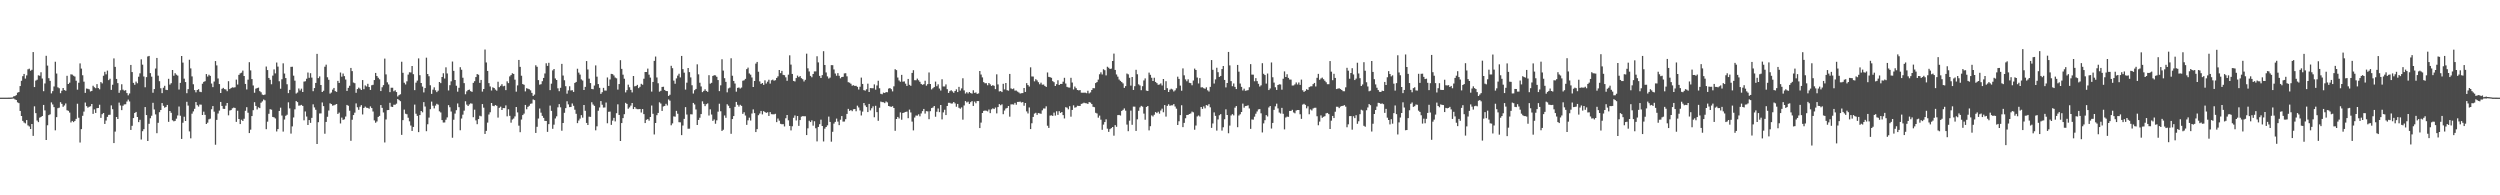 <?xml version="1.0" encoding="UTF-8"?>
<svg xmlns="http://www.w3.org/2000/svg" width="1920" height="150">
  <path d="M0 74.997h1v1.000H0zM1 74.997h1v1.000H1zM2 74.997h1v1.000H2zM3 74.997h1v1.000H3zM4 74.995h1v1.000H4zM5 74.991h1v1.000H5zM6 74.979h1v1.000H6zM7 74.963h1v1.000H7zM8 74.926h1v1.000H8zM9 74.780h1v1.000H9zM10 74.038h1v1.640H10zM11 73.796h1v2.539H11zM12 73.083h1v3.702H12zM13 71.177h1v7.425H13zM14 70.716h1v8.509H14zM15 66.078h1v19.116H15zM16 62.041h1v27.055H16zM17 58.508h1v34.307H17zM18 56.763h1v37.362H18zM19 60.374h1v34.384H19zM20 57.906h1v34.327H20zM21 53.234h1v43.082H21zM22 52.730h1v44.389H22zM23 54.302h1v44.746H23zM24 53.591h1v41.638H24zM25 39.980h1v64.361H25zM26 66.875h1v14.808H26zM27 61.894h1v24.986H27zM28 61.221h1v31.334H28zM29 57.844h1v35.947H29zM30 58.166h1v32.209H30zM31 55.518h1v34.276H31zM32 60.297h1v28.794H32zM33 70.050h1v10.554H33zM34 64.105h1v20.691H34zM35 42.838h1v64.680H35zM36 50.370h1v45.828H36zM37 60.080h1v28.352H37zM38 62.095h1v25.688H38zM39 71.732h1v6.895H39zM40 69.987h1v10.220H40zM41 66.402h1v15.851H41zM42 47.414h1v52.662H42zM43 56.465h1v33.494H43zM44 67.068h1v16.029H44zM45 67.790h1v14.880H45zM46 71.601h1v6.900H46zM47 69.706h1v10.062H47zM48 67.601h1v14.404H48zM49 69.175h1v11.825H49zM50 69.689h1v9.768H50zM51 58.227h1v26.466H51zM52 64.494h1v20.596H52zM53 63.497h1v22.976H53zM54 57.088h1v36.951H54zM55 57.291h1v35.569H55zM56 58.167h1v35.635H56zM57 58.772h1v34.114H57zM58 62.005h1v29.269H58zM59 68.867h1v10.823H59zM60 63.554h1v26.875H60zM61 48.706h1v60.741H61zM62 52.673h1v46.481H62zM63 57.809h1v31.142H63zM64 62.716h1v22.997H64zM65 71.326h1v7.400H65zM66 67.994h1v13.515H66zM67 68.179h1v14.515H67zM68 68.622h1v13.383H68zM69 70.248h1v11.365H69zM70 69.848h1v10.019H70zM71 65.865h1v21.604H71zM72 67.014h1v17.015H72zM73 67.753h1v18.958H73zM74 64.616h1v18.475H74zM75 67.658h1v15.285H75zM76 68.628h1v11.815H76zM77 63.018h1v27.503H77zM78 64.065h1v23.627H78zM79 58.181h1v28.610H79zM80 55.144h1v40.053H80zM81 57.068h1v35.503H81zM82 54.218h1v35.556H82zM83 61.541h1v26.691H83zM84 60.453h1v27.651H84zM85 69.010h1v11.939H85zM86 65.053h1v18.816H86zM87 44.827h1v65.031H87zM88 51.331h1v49.748H88zM89 60.644h1v29.193H89zM90 63.822h1v27.555H90zM91 71.279h1v7.541H91zM92 69.344h1v11.643H92zM93 64.714h1v19.883H93zM94 68.854h1v12.352H94zM95 69.644h1v10.522H95zM96 69.254h1v10.823H96zM97 71.494h1v6.459H97zM98 73.236h1v3.276H98zM99 71.800h1v6.118H99zM100 49.874h1v49.926H100zM101 55.330h1v41.263H101zM102 63.626h1v27.056H102zM103 65.136h1v21.655H103zM104 62.695h1v23.255H104zM105 63.944h1v25.927H105zM106 58.943h1v34.850H106zM107 56.330h1v35.663H107zM108 45.567h1v61.580H108zM109 49.667h1v51.110H109zM110 58.736h1v40.483H110zM111 67.002h1v15.240H111zM112 59.237h1v29.146H112zM113 43.384h1v64.890H113zM114 42.969h1v52.119H114zM115 56.144h1v34.682H115zM116 58.905h1v29.957H116zM117 71.206h1v7.733H117zM118 68.409h1v15.654H118zM119 52.625h1v35.218H119zM120 44.504h1v57.816H120zM121 58.093h1v36.201H121zM122 62.343h1v23.823H122zM123 67.781h1v16.681H123zM124 71.514h1v7.649H124zM125 67.378h1v13.856H125zM126 65.887h1v16.812H126zM127 68.966h1v13.152H127zM128 69.168h1v11.437H128zM129 60.494h1v33.074H129zM130 64.970h1v20.254H130zM131 63.899h1v22.736H131zM132 53.770h1v38.572H132zM133 58.173h1v34.985H133zM134 56.233h1v36.613H134zM135 57.339h1v33.795H135zM136 58.080h1v30.587H136zM137 68.745h1v13.069H137zM138 63.657h1v25.245H138zM139 43.023h1v63.689H139zM140 48.066h1v46.169H140zM141 60.412h1v29.219H141zM142 63.002h1v29.940H142zM143 71.567h1v6.594H143zM144 68.461h1v12.635H144zM145 45.874h1v55.028H145zM146 52.515h1v53.709H146zM147 58.653h1v28.650H147zM148 64.713h1v20.822H148zM149 69.170h1v14.398H149zM150 70.894h1v7.500H150zM151 69.100h1v11.674H151zM152 68.503h1v13.391H152zM153 70.439h1v9.841H153zM154 70.770h1v9.607H154zM155 64.311h1v24.032H155zM156 62.880h1v22.858H156zM157 62.350h1v25.871H157zM158 56.871h1v38.383H158zM159 58.757h1v35.440H159zM160 57.403h1v34.241H160zM161 58.285h1v32.834H161zM162 64.151h1v19.767H162zM163 66.927h1v14.537H163zM164 62.609h1v23.170H164zM165 46.878h1v64.266H165zM166 50.204h1v41.833H166zM167 60.247h1v26.926H167zM168 64.576h1v20.391H168zM169 71.437h1v6.859H169zM170 68.182h1v13.153H170zM171 67.506h1v16.062H171zM172 68.441h1v15.201H172zM173 68.685h1v12.490H173zM174 70.056h1v9.069H174zM175 62.374h1v26.196H175zM176 68.392h1v16.509H176zM177 67.635h1v16.898H177zM178 67.084h1v16.094H178zM179 67.257h1v15.395H179zM180 67.044h1v15.874H180zM181 61.133h1v32.485H181zM182 64.900h1v20.153H182zM183 57.483h1v33.894H183zM184 56.330h1v38.951H184zM185 55.786h1v36.155H185zM186 54.214h1v38.708H186zM187 58.343h1v32.827H187zM188 64.484h1v20.589H188zM189 68.704h1v13.630H189zM190 61.202h1v25.373H190zM191 47.777h1v54.412H191zM192 54.059h1v45.524H192zM193 60.748h1v28.394H193zM194 65.633h1v19.015H194zM195 71.198h1v7.303H195zM196 68.085h1v13.273H196zM197 67.613h1v16.460H197zM198 67.267h1v15.154H198zM199 69.975h1v13.070H199zM200 70.862h1v8.053H200zM201 72.633h1v5.261H201zM202 73.009h1v3.416H202zM203 72.623h1v4.421H203zM204 51.074h1v48.144H204zM205 53.807h1v39.632H205zM206 59.834h1v27.547H206zM207 61.300h1v22.556H207zM208 64.698h1v19.546H208zM209 58.053h1v31.743H209zM210 53.317h1v36.783H210zM211 56.351h1v34.607H211zM212 48.043h1v52.940H212zM213 51.172h1v47.940H213zM214 62.416h1v22.774H214zM215 68.137h1v14.531H215zM216 60.894h1v27.816H216zM217 48.662h1v52.392H217zM218 56.462h1v35.323H218zM219 59.934h1v28.991H219zM220 64.700h1v23.434H220zM221 71.528h1v7.040H221zM222 69.024h1v14.215H222zM223 51.368h1v51.261H223zM224 51.243h1v45.850H224zM225 58.129h1v32.069H225zM226 61.944h1v22.004H226zM227 71.847h1v5.792H227zM228 71.086h1v7.374H228zM229 67.953h1v13.210H229zM230 69.453h1v11.528H230zM231 68.112h1v12.448H231zM232 70.636h1v10.697H232zM233 62.678h1v29.716H233zM234 62.423h1v23.164H234zM235 60.477h1v28.996H235zM236 55.721h1v40.302H236zM237 59.770h1v32.448H237zM238 56.232h1v38.119H238zM239 59.578h1v30.937H239zM240 70.026h1v10.097H240zM241 67.614h1v14.845H241zM242 63.711h1v20.599H242zM243 41.374h1v69.199H243zM244 60.004h1v33.824H244zM245 58.691h1v28.444H245zM246 65.282h1v21.798H246zM247 70.654h1v8.043H247zM248 69.672h1v11.837H248zM249 51.269h1v51.456H249zM250 49.674h1v43.988H250zM251 59.345h1v30.332H251zM252 61.298h1v23.570H252zM253 71.886h1v7.498H253zM254 71.090h1v8.808H254zM255 68.818h1v12.336H255zM256 67.531h1v13.311H256zM257 69.985h1v10.390H257zM258 70.540h1v9.313H258zM259 62.111h1v25.413H259zM260 63.676h1v22.812H260zM261 55.720h1v39.123H261zM262 58.876h1v31.430H262zM263 56.482h1v35.599H263zM264 58.461h1v33.198H264zM265 61.083h1v28.440H265zM266 69.829h1v10.781H266zM267 67.471h1v13.759H267zM268 65.830h1v19.236H268zM269 52.159h1v55.979H269zM270 54.606h1v37.372H270zM271 63.379h1v25.007H271zM272 63.882h1v22.625H272zM273 71.279h1v8.129H273zM274 68.412h1v13.971H274zM275 67.280h1v17.056H275zM276 68.058h1v13.901H276zM277 69.135h1v11.584H277zM278 61.477h1v26.421H278zM279 68.480h1v14.455H279zM280 65.578h1v16.309H280zM281 66.423h1v16.296H281zM282 64.357h1v18.554H282zM283 66.797h1v16.699H283zM284 69.072h1v12.642H284zM285 65.471h1v17.525H285zM286 65.116h1v20.516H286zM287 61.469h1v31.008H287zM288 55.998h1v38.244H288zM289 58.350h1v34.928H289zM290 59.713h1v30.076H290zM291 60.910h1v28.087H291zM292 69.948h1v10.768H292zM293 67.037h1v15.815H293zM294 65.361h1v21.015H294zM295 45.006h1v64.409H295zM296 57.151h1v34.597H296zM297 63.209h1v21.370H297zM298 64.860h1v19.636H298zM299 70.772h1v8.187H299zM300 67.364h1v14.558H300zM301 67.389h1v14.801H301zM302 70.068h1v10.343H302zM303 69.349h1v11.067H303zM304 70.706h1v8.894H304zM305 74.091h1v1.939H305zM306 73.086h1v3.835H306zM307 72.392h1v5.337H307zM308 47.428h1v56.144H308zM309 55.889h1v36.348H309zM310 63.544h1v20.638H310zM311 64.856h1v22.493H311zM312 62.452h1v25.294H312zM313 57.301h1v33.123H313zM314 55.523h1v37.637H314zM315 55.661h1v40.750H315zM316 50.711h1v49.866H316zM317 56.969h1v40.502H317zM318 69.205h1v11.104H318zM319 63.473h1v23.888H319zM320 61.906h1v27.090H320zM321 44.870h1v56.616H321zM322 57.750h1v30.631H322zM323 63.725h1v21.501H323zM324 66.532h1v19.762H324zM325 70.973h1v7.467H325zM326 67.636h1v14.207H326zM327 44.302h1v56.474H327zM328 56.818h1v38.621H328zM329 58.594h1v31.716H329zM330 65.506h1v18.338H330zM331 72.073h1v5.971H331zM332 68.842h1v12.373H332zM333 67.087h1v16.157H333zM334 69.308h1v11.816H334zM335 70.754h1v8.953H335zM336 69.628h1v10.732H336zM337 62.975h1v22.520H337zM338 63.821h1v22.559H338zM339 59.117h1v33.104H339zM340 56.251h1v37.841H340zM341 60.304h1v33.730H341zM342 51.716h1v40.248H342zM343 56.430h1v33.722H343zM344 69.492h1v11.242H344zM345 65.437h1v16.959H345zM346 62.473h1v23.169H346zM347 47.234h1v58.523H347zM348 54.407h1v37.535H348zM349 61.438h1v25.797H349zM350 65.851h1v18.806H350zM351 70.385h1v9.070H351zM352 67.415h1v14.930H352zM353 51.623h1v48.408H353zM354 53.544h1v37.464H354zM355 59.689h1v28.376H355zM356 63.839h1v21.177H356zM357 72.414h1v5.371H357zM358 70.118h1v10.217H358zM359 69.095h1v12.336H359zM360 68.813h1v11.346H360zM361 69.990h1v9.390H361zM362 70.563h1v9.036H362zM363 63.619h1v26.412H363zM364 62.378h1v21.856H364zM365 59.202h1v33.260H365zM366 56.862h1v38.502H366zM367 57.413h1v34.051H367zM368 63.647h1v25.230H368zM369 61.396h1v27.923H369zM370 70.344h1v9.562H370zM371 68.327h1v14.385H371zM372 38.027h1v64.851H372zM373 47.980h1v52.514H373zM374 54.498h1v39.660H374zM375 63.825h1v24.114H375zM376 66.403h1v19.825H376zM377 69.555h1v9.563H377zM378 67.094h1v14.142H378zM379 67.591h1v13.949H379zM380 68.818h1v11.819H380zM381 69.612h1v11.649H381zM382 62.756h1v27.568H382zM383 66.990h1v15.825H383zM384 65.874h1v16.028H384zM385 64.667h1v19.808H385zM386 66.256h1v16.719H386zM387 65.906h1v17.146H387zM388 69.241h1v11.713H388zM389 62.438h1v26.905H389zM390 63.846h1v20.057H390zM391 58.651h1v30.278H391zM392 57.645h1v36.568H392zM393 56.279h1v35.507H393zM394 56.770h1v34.287H394zM395 61.191h1v28.195H395zM396 70.387h1v11.783H396zM397 65.589h1v20.710H397zM398 46.034h1v50.466H398zM399 51.335h1v50.185H399zM400 58.145h1v33.674H400zM401 64.571h1v23.795H401zM402 65.112h1v22.133H402zM403 70.196h1v10.374H403zM404 67.729h1v16.199H404zM405 68.150h1v13.940H405zM406 68.551h1v12.643H406zM407 69.372h1v10.337H407zM408 71.334h1v8.131H408zM409 73.655h1v2.725H409zM410 72.673h1v4.222H410zM411 50.099h1v51.979H411zM412 51.292h1v46.094H412zM413 61.531h1v29.503H413zM414 65.011h1v18.346H414zM415 64.646h1v21.877H415zM416 62.383h1v26.624H416zM417 59.854h1v30.681H417zM418 56.444h1v36.402H418zM419 48.589h1v44.338H419zM420 50.609h1v50.672H420zM421 48.243h1v47.116H421zM422 69.217h1v11.876H422zM423 64.250h1v20.875H423zM424 54.044h1v44.855H424zM425 53.007h1v42.723H425zM426 60.247h1v30.724H426zM427 61.457h1v27.909H427zM428 67.823h1v14.608H428zM429 70.043h1v9.953H429zM430 67.455h1v14.975H430zM431 49.063h1v51.327H431zM432 58.002h1v36.477H432zM433 61.652h1v24.965H433zM434 66.201h1v16.843H434zM435 71.942h1v5.850H435zM436 69.443h1v10.723H436zM437 66.265h1v16.001H437zM438 69.489h1v12.661H438zM439 69.251h1v10.209H439zM440 70.625h1v10.646H440zM441 63.698h1v20.595H441zM442 62.911h1v24.500H442zM443 52.811h1v41.746H443zM444 55.775h1v36.806H444zM445 57.305h1v33.793H445zM446 60.968h1v27.460H446zM447 61.840h1v28.538H447zM448 69.112h1v11.506H448zM449 66.732h1v18.359H449zM450 46.904h1v47.528H450zM451 53.361h1v42.644H451zM452 60.439h1v29.162H452zM453 63.811h1v25.919H453zM454 68.283h1v10.281H454zM455 68.534h1v11.729H455zM456 65.675h1v15.607H456zM457 50.223h1v49.887H457zM458 58.904h1v38.101H458zM459 64.557h1v20.482H459zM460 67.438h1v15.118H460zM461 72.092h1v5.513H461zM462 70.814h1v9.612H462zM463 67.506h1v15.118H463zM464 69.521h1v13.003H464zM465 69.592h1v9.157H465zM466 59.495h1v35.176H466zM467 65.991h1v19.890H467zM468 61.051h1v24.682H468zM469 56.720h1v39.153H469zM470 56.938h1v35.720H470zM471 57.966h1v32.550H471zM472 59.566h1v33.644H472zM473 60.140h1v26.784H473zM474 68.834h1v11.309H474zM475 64.581h1v23.676H475zM476 46.244h1v62.054H476zM477 52.893h1v41.604H477zM478 57.365h1v33.346H478zM479 60.461h1v27.233H479zM480 70.985h1v7.991H480zM481 69.218h1v10.599H481zM482 65.044h1v18.484H482zM483 66.997h1v15.475H483zM484 69.024h1v12.095H484zM485 70.987h1v8.125H485zM486 58.391h1v25.352H486zM487 66.285h1v15.913H487zM488 65.983h1v17.453H488zM489 65.169h1v18.695H489zM490 67.680h1v16.169H490zM491 66.684h1v17.045H491zM492 64.345h1v22.080H492zM493 65.074h1v18.707H493zM494 60.456h1v27.208H494zM495 55.304h1v39.192H495zM496 55.282h1v36.740H496zM497 52.690h1v38.767H497zM498 57.366h1v35.294H498zM499 59.612h1v30.222H499zM500 70.335h1v10.732H500zM501 62.942h1v24.447H501zM502 46.760h1v56.497H502zM503 43.435h1v51.032H503zM504 59.512h1v28.974H504zM505 63.967h1v22.767H505zM506 70.399h1v8.188H506zM507 69.728h1v9.784H507zM508 66.748h1v18.437H508zM509 66.610h1v15.132H509zM510 69.075h1v12.281H510zM511 69.885h1v9.825H511zM512 70.015h1v10.978H512zM513 73.697h1v2.707H513zM514 72.740h1v4.578H514zM515 50.512h1v45.701H515zM516 52.401h1v42.355H516zM517 61.900h1v27.501H517zM518 64.324h1v25.261H518zM519 60.189h1v24.932H519zM520 58.065h1v29.268H520zM521 56.640h1v37.203H521zM522 59.449h1v34.522H522zM523 42.946h1v60.840H523zM524 53.098h1v43.305H524zM525 55.788h1v35.491H525zM526 68.837h1v13.440H526zM527 63.489h1v24.490H527zM528 52.225h1v46.625H528zM529 55.392h1v43.446H529zM530 59.447h1v28.292H530zM531 65.464h1v22.417H531zM532 71.846h1v7.231H532zM533 69.265h1v10.971H533zM534 68.290h1v15.800H534zM535 49.402h1v46.582H535zM536 57.107h1v35.013H536zM537 63.560h1v26.836H537zM538 66.429h1v21.195H538zM539 70.767h1v7.050H539zM540 69.810h1v9.949H540zM541 68.573h1v12.937H541zM542 69.819h1v10.228H542zM543 70.520h1v8.896H543zM544 57.768h1v30.956H544zM545 64.248h1v19.725H545zM546 63.591h1v24.360H546zM547 58.292h1v34.519H547zM548 57.742h1v34.005H548zM549 57.889h1v37.146H549zM550 58.979h1v33.434H550zM551 61.504h1v24.265H551zM552 70.007h1v9.674H552zM553 65.553h1v19.879H553zM554 45.528h1v55.019H554zM555 54.205h1v45.428H555zM556 60.065h1v28.631H556zM557 62.868h1v27.607H557zM558 70.910h1v9.160H558zM559 67.873h1v13.338H559zM560 67.279h1v15.788H560zM561 44.758h1v57.988H561zM562 58.163h1v33.279H562zM563 62.177h1v26.976H563zM564 64.174h1v17.917H564zM565 70.388h1v7.919H565zM566 67.505h1v13.006H566zM567 67.185h1v14.699H567zM568 67.986h1v12.505H568zM569 67.200h1v14.109H569zM570 61.980h1v25.464H570zM571 61.662h1v24.573H571zM572 60.551h1v28.186H572zM573 53.085h1v42.796H573zM574 51.943h1v40.486H574zM575 56.425h1v33.958H575zM576 57.327h1v35.265H576zM577 59.493h1v27.712H577zM578 66.840h1v17.198H578zM579 62.203h1v24.666H579zM580 48.861h1v52.564H580zM581 47.540h1v51.618H581zM582 55.082h1v33.404H582zM583 62.531h1v24.674H583zM584 64.446h1v20.771H584zM585 63.719h1v24.122H585zM586 65.201h1v20.171H586zM587 61.711h1v24.345H587zM588 64.159h1v22.549H588zM589 62.712h1v23.517H589zM590 61.256h1v27.777H590zM591 64.207h1v21.925H591zM592 61.629h1v26.086H592zM593 61.159h1v26.657H593zM594 61.947h1v25.885H594zM595 61.610h1v25.772H595zM596 59.870h1v33.940H596zM597 58.643h1v32.401H597zM598 53.773h1v38.921H598zM599 56.181h1v38.913H599zM600 54.429h1v41.002H600zM601 57.521h1v37.829H601zM602 57.745h1v39.381H602zM603 59.373h1v31.432H603zM604 62.075h1v26.244H604zM605 57.354h1v35.045H605zM606 42.511h1v54.205H606zM607 49.596h1v50.553H607zM608 56.788h1v40.175H608zM609 62.142h1v28.335H609zM610 62.586h1v26.093H610zM611 59.980h1v32.514H611zM612 58.082h1v31.019H612zM613 59.237h1v37.415H613zM614 58.397h1v33.813H614zM615 60.035h1v29.559H615zM616 60.810h1v28.401H616zM617 62.570h1v26.704H617zM618 61.307h1v27.995H618zM619 41.192h1v62.533H619zM620 52.494h1v46.072H620zM621 54.878h1v37.827H621zM622 58.254h1v35.500H622zM623 59.336h1v33.064H623zM624 56.814h1v39.690H624zM625 54.835h1v38.306H625zM626 54.841h1v43.643H626zM627 43.192h1v65.415H627zM628 47.908h1v49.570H628zM629 58.268h1v37.094H629zM630 59.899h1v31.984H630zM631 57.684h1v39.079H631zM632 39.346h1v69.293H632zM633 49.941h1v48.872H633zM634 55.674h1v41.872H634zM635 58.698h1v37.567H635zM636 60.326h1v29.234H636zM637 59.606h1v34.028H637zM638 50.011h1v58.805H638zM639 50.069h1v51.138H639zM640 53.346h1v41.572H640zM641 56.488h1v37.124H641zM642 58.155h1v32.945H642zM643 56.142h1v37.233H643zM644 58.224h1v37.856H644zM645 60.155h1v31.785H645zM646 59.159h1v29.976H646zM647 58.980h1v34.407H647zM648 56.367h1v36.952H648zM649 56.193h1v35.340H649zM650 58.642h1v28.838H650zM651 63.153h1v20.435H651zM652 63.475h1v21.660H652zM653 64.302h1v20.236H653zM654 65.816h1v19.594H654zM655 65.435h1v18.494H655zM656 65.980h1v17.746H656zM657 65.902h1v19.560H657zM658 66.717h1v14.453H658zM659 68.771h1v13.780H659zM660 66.589h1v18.273H660zM661 59.574h1v29.103H661zM662 64.474h1v21.258H662zM663 69.239h1v9.850H663zM664 69.645h1v11.313H664zM665 68.546h1v13.662H665zM666 64.276h1v21.803H666zM667 70.650h1v9.186H667zM668 67.642h1v17.167H668zM669 67.726h1v15.444H669zM670 67.803h1v13.858H670zM671 64.826h1v25.209H671zM672 68.852h1v12.392H672zM673 65.658h1v20.455H673zM674 61.982h1v30.775H674zM675 67.795h1v14.948H675zM676 72.017h1v6.017H676zM677 72.410h1v6.041H677zM678 71.112h1v7.417H678zM679 71.430h1v7.793H679zM680 70.726h1v7.222H680zM681 70.872h1v7.767H681zM682 68.039h1v13.344H682zM683 67.580h1v14.169H683zM684 68.488h1v13.611H684zM685 70.208h1v11.341H685zM686 66.328h1v16.620H686zM687 53.165h1v47.304H687zM688 53.862h1v37.526H688zM689 59.534h1v30.247H689zM690 61.774h1v29.187H690zM691 62.758h1v23.565H691zM692 57.520h1v34.461H692zM693 62.734h1v24.032H693zM694 62.518h1v23.881H694zM695 64.243h1v21.737H695zM696 66.020h1v19.690H696zM697 60.625h1v30.145H697zM698 65.107h1v19.049H698zM699 65.871h1v20.518H699zM700 56.016h1v37.376H700zM701 53.906h1v46.243H701zM702 61.568h1v28.720H702zM703 61.668h1v27.077H703zM704 60.349h1v28.496H704zM705 61.654h1v26.148H705zM706 62.840h1v26.500H706zM707 64.443h1v22.685H707zM708 65.136h1v20.206H708zM709 64.651h1v19.022H709zM710 62.028h1v25.210H710zM711 65.813h1v19.517H711zM712 64.619h1v20.928H712zM713 55.640h1v35.892H713zM714 64.527h1v20.858H714zM715 68.678h1v14.324H715zM716 67.712h1v14.857H716zM717 66.858h1v14.560H717zM718 62.662h1v27.000H718zM719 66.197h1v19.605H719zM720 64.745h1v18.556H720zM721 67.988h1v18.128H721zM722 69.532h1v11.117H722zM723 60.866h1v30.842H723zM724 66.380h1v19.948H724zM725 66.390h1v17.863H725zM726 64.806h1v23.561H726zM727 68.509h1v12.876H727zM728 71.370h1v7.602H728zM729 70.001h1v8.958H729zM730 69.284h1v10.305H730zM731 70.197h1v9.260H731zM732 71.274h1v7.040H732zM733 69.885h1v9.549H733zM734 68.629h1v13.354H734zM735 70.701h1v9.134H735zM736 66.716h1v16.076H736zM737 69.588h1v13.920H737zM738 67.897h1v14.605H738zM739 60.100h1v31.781H739zM740 69.408h1v11.584H740zM741 71.845h1v5.797H741zM742 70.819h1v7.884H742zM743 71.764h1v6.299H743zM744 70.662h1v9.155H744zM745 71.450h1v7.017H745zM746 71.863h1v5.819H746zM747 69.325h1v12.016H747zM748 71.336h1v6.688H748zM749 71.020h1v8.276H749zM750 72.118h1v5.490H750zM751 71.723h1v5.915H751zM752 54.529h1v43.836H752zM753 57.259h1v36.892H753zM754 59.467h1v27.309H754zM755 63.093h1v22.040H755zM756 63.930h1v20.982H756zM757 63.916h1v21.117H757zM758 65.473h1v20.095H758zM759 63.749h1v20.393H759zM760 64.784h1v22.109H760zM761 65.999h1v17.954H761zM762 65.381h1v17.839H762zM763 65.878h1v17.861H763zM764 68.453h1v14.109H764zM765 57.103h1v29.966H765zM766 64.805h1v17.402H766zM767 70.201h1v9.753H767zM768 69.918h1v10.943H768zM769 70.682h1v9.440H769zM770 64.379h1v23.325H770zM771 68.646h1v16.244H771zM772 63.737h1v19.626H772zM773 69.294h1v13.587H773zM774 69.650h1v11.764H774zM775 56.786h1v32.837H775zM776 67.891h1v12.303H776zM777 68.450h1v11.671H777zM778 67.945h1v12.410H778zM779 69.596h1v9.388H779zM780 69.543h1v10.903H780zM781 70.361h1v7.940H781zM782 71.037h1v7.188H782zM783 71.845h1v6.167H783zM784 71.552h1v7.185H784zM785 71.463h1v6.914H785zM786 67.591h1v13.638H786zM787 70.604h1v8.514H787zM788 63.845h1v21.713H788zM789 65.336h1v21.810H789zM790 66.479h1v16.072H790zM791 51.693h1v47.426H791zM792 58.744h1v35.922H792zM793 58.801h1v31.023H793zM794 62.446h1v24.775H794zM795 60.809h1v25.813H795zM796 61.731h1v26.494H796zM797 63.136h1v23.713H797zM798 64.722h1v22.373H798zM799 63.510h1v23.910H799zM800 65.034h1v19.680H800zM801 64.924h1v18.397H801zM802 66.005h1v17.364H802zM803 66.771h1v14.872H803zM804 55.672h1v40.869H804zM805 59.024h1v39.252H805zM806 59.283h1v29.488H806zM807 59.733h1v28.831H807zM808 62.333h1v26.726H808zM809 63.111h1v23.371H809zM810 66.048h1v22.737H810zM811 64.661h1v20.803H811zM812 61.637h1v26.597H812zM813 65.284h1v20.112H813zM814 64.479h1v22.241H814zM815 64.472h1v21.552H815zM816 62.696h1v25.716H816zM817 59.746h1v31.249H817zM818 64.179h1v18.162H818zM819 66.709h1v15.997H819zM820 67.182h1v16.783H820zM821 67.257h1v14.297H821zM822 59.773h1v29.844H822zM823 63.392h1v21.012H823zM824 68.685h1v12.221H824zM825 66.449h1v16.223H825zM826 67.740h1v14.565H826zM827 69.121h1v12.091H827zM828 69.415h1v11.936H828zM829 69.190h1v12.155H829zM830 71.186h1v8.563H830zM831 71.205h1v8.264H831zM832 71.182h1v7.650H832zM833 71.172h1v8.091H833zM834 71.598h1v7.755H834zM835 69.682h1v10.131H835zM836 71.708h1v6.699H836zM837 70.987h1v7.836H837zM838 69.113h1v10.787H838zM839 67.668h1v14.331H839zM840 67.802h1v14.526H840zM841 63.811h1v22.809H841zM842 63.036h1v24.101H842zM843 61.148h1v29.230H843zM844 57.051h1v31.753H844zM845 55.530h1v36.387H845zM846 57.188h1v42.511H846zM847 53.194h1v42.489H847zM848 53.905h1v39.826H848zM849 57.895h1v33.765H849zM850 51.267h1v47.544H850zM851 52.037h1v49.222H851zM852 52.994h1v46.162H852zM853 52.677h1v45.715H853zM854 46.846h1v50.688H854zM855 41.181h1v63.021H855zM856 53.684h1v42.407H856zM857 57.197h1v40.204H857zM858 58.884h1v29.545H858zM859 61.068h1v27.201H859zM860 62.115h1v26.623H860zM861 63.031h1v22.163H861zM862 64.044h1v20.331H862zM863 67.500h1v15.735H863zM864 66.160h1v18.838H864zM865 56.476h1v39.230H865zM866 57.067h1v43.676H866zM867 59.733h1v32.954H867zM868 65.753h1v19.179H868zM869 59.124h1v36.713H869zM870 69.093h1v12.791H870zM871 66.193h1v15.746H871zM872 53.616h1v46.963H872zM873 57.055h1v34.589H873zM874 64.746h1v20.359H874zM875 65.643h1v16.833H875zM876 69.285h1v12.003H876zM877 66.198h1v15.725H877zM878 61.793h1v25.465H878zM879 60.205h1v31.775H879zM880 69.594h1v12.556H880zM881 69.885h1v11.528H881zM882 55.783h1v44.339H882zM883 57.437h1v39.475H883zM884 59.702h1v28.938H884zM885 62.194h1v27.256H885zM886 59.705h1v28.414H886zM887 62.910h1v23.151H887zM888 63.864h1v23.027H888zM889 65.120h1v20.669H889zM890 64.863h1v22.450H890zM891 64.027h1v20.879H891zM892 65.650h1v17.812H892zM893 60.697h1v25.503H893zM894 69.139h1v11.555H894zM895 62.365h1v27.188H895zM896 67.719h1v13.572H896zM897 70.657h1v9.417H897zM898 68.846h1v12.392H898zM899 68.133h1v12.737H899zM900 68.702h1v12.215H900zM901 70.261h1v9.647H901zM902 69.397h1v12.423H902zM903 67.802h1v15.651H903zM904 58.865h1v37.116H904zM905 60.631h1v32.494H905zM906 65.728h1v22.712H906zM907 69.665h1v11.201H907zM908 52.508h1v45.123H908zM909 57.845h1v36.520H909zM910 61.002h1v29.831H910zM911 62.424h1v25.905H911zM912 60.903h1v27.298H912zM913 63.591h1v23.971H913zM914 63.855h1v23.273H914zM915 65.504h1v20.201H915zM916 61.856h1v24.410H916zM917 52.678h1v46.960H917zM918 53.749h1v42.671H918zM919 59.556h1v29.912H919zM920 64.110h1v24.572H920zM921 60.001h1v29.522H921zM922 67.119h1v15.055H922zM923 67.009h1v16.627H923zM924 67.743h1v13.952H924zM925 68.192h1v14.984H925zM926 67.096h1v13.620H926zM927 69.394h1v11.740H927zM928 70.305h1v9.657H928zM929 66.699h1v15.735H929zM930 46.130h1v52.079H930zM931 53.609h1v41.234H931zM932 64.178h1v22.145H932zM933 60.995h1v27.997H933zM934 52.042h1v48.263H934zM935 55.445h1v36.325H935zM936 59.087h1v29.434H936zM937 58.319h1v29.320H937zM938 53.043h1v47.268H938zM939 50.671h1v47.048H939zM940 61.396h1v30.220H940zM941 67.125h1v16.839H941zM942 63.727h1v24.607H942zM943 39.907h1v62.464H943zM944 50.249h1v46.235H944zM945 62.323h1v26.370H945zM946 66.209h1v21.425H946zM947 64.091h1v24.548H947zM948 66.719h1v15.960H948zM949 68.414h1v13.025H949zM950 49.859h1v47.825H950zM951 55.053h1v33.699H951zM952 64.161h1v23.597H952zM953 66.700h1v19.294H953zM954 69.474h1v10.111H954zM955 68.104h1v14.567H955zM956 69.721h1v11.741H956zM957 69.480h1v11.840H957zM958 69.219h1v11.676H958zM959 67.036h1v16.259H959zM960 49.264h1v49.707H960zM961 57.294h1v34.465H961zM962 57.365h1v34.544H962zM963 62.435h1v27.171H963zM964 60.014h1v27.325H964zM965 62.300h1v23.288H965zM966 64.351h1v19.685H966zM967 66.435h1v17.311H967zM968 65.543h1v21.493H968zM969 48.549h1v53.188H969zM970 56.699h1v38.080H970zM971 57.643h1v34.647H971zM972 64.197h1v24.212H972zM973 56.453h1v32.998H973zM974 69.186h1v13.343H974zM975 67.939h1v13.448H975zM976 47.994h1v50.701H976zM977 59.364h1v35.073H977zM978 63.463h1v20.922H978zM979 67.013h1v14.653H979zM980 69.083h1v10.540H980zM981 65.301h1v17.928H981zM982 64.731h1v21.718H982zM983 64.886h1v22.295H983zM984 68.889h1v13.942H984zM985 60.493h1v26.922H985zM986 54.828h1v44.552H986zM987 59.131h1v31.135H987zM988 57.055h1v32.514H988zM989 59.812h1v29.926H989zM990 61.070h1v24.133H990zM991 61.148h1v24.059H991zM992 65.664h1v18.668H992zM993 65.636h1v20.743H993zM994 64.805h1v22.222H994zM995 63.358h1v21.514H995zM996 64.866h1v19.636H996zM997 63.350h1v21.134H997zM998 65.154h1v22.608H998zM999 61.148h1v30.154H999zM1000 69.329h1v10.980H1000zM1001 70.604h1v9.105H1001zM1002 69.771h1v10.787H1002zM1003 68.515h1v14.670H1003zM1004 69.055h1v12.584H1004zM1005 66.919h1v20.846H1005zM1006 66.344h1v17.688H1006zM1007 66.242h1v18.619H1007zM1008 64.609h1v18.707H1008zM1009 63.694h1v19.105H1009zM1010 66.404h1v16.315H1010zM1011 59.769h1v29.500H1011zM1012 56.739h1v39.464H1012zM1013 61.285h1v32.126H1013zM1014 60.253h1v28.362H1014zM1015 59.583h1v30.890H1015zM1016 60.844h1v28.877H1016zM1017 62.017h1v27.231H1017zM1018 63.175h1v23.885H1018zM1019 64.673h1v22.052H1019zM1020 64.660h1v22.977H1020zM1021 46.907h1v52.149H1021zM1022 55.028h1v37.648H1022zM1023 61.618h1v27.435H1023zM1024 56.684h1v33.966H1024zM1025 59.877h1v25.931H1025zM1026 68.388h1v13.583H1026zM1027 68.026h1v13.995H1027zM1028 67.800h1v15.248H1028zM1029 68.383h1v13.482H1029zM1030 69.115h1v12.308H1030zM1031 70.061h1v11.178H1031zM1032 70.067h1v10.671H1032zM1033 67.076h1v14.822H1033zM1034 52.077h1v45.651H1034zM1035 54.267h1v41.217H1035zM1036 60.486h1v28.680H1036zM1037 56.040h1v33.093H1037zM1038 52.355h1v47.245H1038zM1039 57.198h1v32.076H1039zM1040 61.481h1v29.247H1040zM1041 60.372h1v28.100H1041zM1042 48.200h1v46.859H1042zM1043 56.422h1v36.736H1043zM1044 60.052h1v27.660H1044zM1045 66.050h1v18.202H1045zM1046 64.872h1v19.945H1046zM1047 47.780h1v48.848H1047zM1048 54.343h1v42.967H1048zM1049 63.172h1v21.500H1049zM1050 66.429h1v16.106H1050zM1051 70.115h1v9.821H1051zM1052 69.621h1v11.161H1052zM1053 46.867h1v54.127H1053zM1054 55.261h1v39.771H1054zM1055 60.805h1v26.738H1055zM1056 64.827h1v19.644H1056zM1057 67.395h1v14.409H1057zM1058 69.167h1v9.801H1058zM1059 70.528h1v8.651H1059zM1060 70.679h1v9.159H1060zM1061 69.631h1v9.773H1061zM1062 69.889h1v10.121H1062zM1063 62.910h1v23.747H1063zM1064 65.269h1v18.364H1064zM1065 59.357h1v30.987H1065zM1066 54.613h1v37.536H1066zM1067 56.811h1v38.714H1067zM1068 58.656h1v32.879H1068zM1069 57.880h1v37.082H1069zM1070 64.262h1v22.634H1070zM1071 69.583h1v11.417H1071zM1072 63.827h1v23.810H1072zM1073 42.447h1v60.830H1073zM1074 55.641h1v38.368H1074zM1075 57.783h1v32.509H1075zM1076 66.826h1v19.958H1076zM1077 71.532h1v7.040H1077zM1078 69.045h1v13.554H1078zM1079 41.848h1v58.198H1079zM1080 51.467h1v48.367H1080zM1081 56.747h1v33.963H1081zM1082 63.780h1v20.903H1082zM1083 69.001h1v10.742H1083zM1084 70.850h1v7.830H1084zM1085 67.679h1v14.382H1085zM1086 67.034h1v14.518H1086zM1087 69.441h1v10.854H1087zM1088 69.574h1v10.892H1088zM1089 56.702h1v28.283H1089zM1090 63.655h1v22.298H1090zM1091 56.660h1v31.862H1091zM1092 56.564h1v38.367H1092zM1093 59.059h1v32.100H1093zM1094 60.707h1v33.941H1094zM1095 60.442h1v30.796H1095zM1096 63.609h1v23.138H1096zM1097 69.212h1v11.258H1097zM1098 63.919h1v22.484H1098zM1099 42.182h1v65.208H1099zM1100 55.460h1v37.971H1100zM1101 58.161h1v33.716H1101zM1102 63.854h1v24.154H1102zM1103 71.000h1v7.803H1103zM1104 67.754h1v13.630H1104zM1105 63.922h1v18.439H1105zM1106 68.990h1v11.170H1106zM1107 69.115h1v11.431H1107zM1108 69.087h1v11.601H1108zM1109 61.217h1v24.861H1109zM1110 65.474h1v17.393H1110zM1111 65.651h1v17.535H1111zM1112 65.406h1v17.482H1112zM1113 66.841h1v15.246H1113zM1114 66.002h1v17.998H1114zM1115 67.773h1v23.565H1115zM1116 64.147h1v21.723H1116zM1117 59.856h1v29.559H1117zM1118 58.101h1v36.151H1118zM1119 54.679h1v42.216H1119zM1120 59.200h1v32.137H1120zM1121 61.066h1v31.724H1121zM1122 69.407h1v13.449H1122zM1123 65.301h1v15.489H1123zM1124 64.570h1v23.132H1124zM1125 48.541h1v55.577H1125zM1126 54.132h1v42.920H1126zM1127 60.758h1v28.724H1127zM1128 62.225h1v22.940H1128zM1129 71.174h1v9.022H1129zM1130 67.970h1v13.935H1130zM1131 66.306h1v17.854H1131zM1132 67.692h1v13.846H1132zM1133 68.386h1v12.803H1133zM1134 70.753h1v10.922H1134zM1135 73.753h1v3.606H1135zM1136 72.577h1v4.291H1136zM1137 71.527h1v6.288H1137zM1138 46.577h1v61.390H1138zM1139 58.350h1v32.762H1139zM1140 64.257h1v21.880H1140zM1141 64.744h1v26.044H1141zM1142 60.891h1v24.127H1142zM1143 53.524h1v38.335H1143zM1144 57.170h1v37.568H1144zM1145 57.194h1v37.736H1145zM1146 41.878h1v60.639H1146zM1147 53.448h1v42.913H1147zM1148 69.605h1v10.072H1148zM1149 67.859h1v16.027H1149zM1150 62.670h1v23.654H1150zM1151 49.425h1v53.992H1151zM1152 57.823h1v32.613H1152zM1153 60.509h1v28.614H1153zM1154 65.038h1v21.973H1154zM1155 71.485h1v7.680H1155zM1156 67.428h1v14.431H1156zM1157 48.715h1v55.841H1157zM1158 55.183h1v42.845H1158zM1159 62.732h1v26.779H1159zM1160 62.861h1v22.261H1160zM1161 71.768h1v7.026H1161zM1162 71.726h1v7.548H1162zM1163 68.302h1v13.761H1163zM1164 68.370h1v13.910H1164zM1165 70.333h1v9.687H1165zM1166 70.374h1v11.422H1166zM1167 61.836h1v22.413H1167zM1168 64.826h1v22.482H1168zM1169 58.522h1v29.981H1169zM1170 59.212h1v29.952H1170zM1171 59.613h1v29.564H1171zM1172 53.697h1v35.847H1172zM1173 60.322h1v34.726H1173zM1174 70.828h1v8.363H1174zM1175 67.742h1v15.427H1175zM1176 63.354h1v23.096H1176zM1177 48.681h1v54.727H1177zM1178 55.006h1v37.744H1178zM1179 60.103h1v26.492H1179zM1180 65.163h1v18.648H1180zM1181 70.685h1v8.500H1181zM1182 68.728h1v13.413H1182zM1183 47.345h1v52.716H1183zM1184 55.630h1v42.625H1184zM1185 60.491h1v27.145H1185zM1186 65.903h1v20.032H1186zM1187 71.944h1v6.160H1187zM1188 70.590h1v8.050H1188zM1189 69.848h1v10.475H1189zM1190 67.984h1v12.543H1190zM1191 69.900h1v10.788H1191zM1192 70.301h1v10.230H1192zM1193 61.649h1v22.294H1193zM1194 61.767h1v25.086H1194zM1195 60.816h1v28.659H1195zM1196 55.455h1v38.305H1196zM1197 57.214h1v37.286H1197zM1198 58.007h1v32.199H1198zM1199 60.209h1v28.477H1199zM1200 70.252h1v8.321H1200zM1201 69.295h1v13.114H1201zM1202 64.371h1v20.014H1202zM1203 44.690h1v56.710H1203zM1204 54.864h1v38.583H1204zM1205 61.806h1v25.187H1205zM1206 65.600h1v18.623H1206zM1207 71.773h1v6.999H1207zM1208 68.131h1v14.160H1208zM1209 67.322h1v14.809H1209zM1210 67.715h1v14.137H1210zM1211 70.060h1v9.774H1211zM1212 61.226h1v26.803H1212zM1213 67.475h1v15.124H1213zM1214 67.176h1v13.832H1214zM1215 67.300h1v17.652H1215zM1216 67.297h1v14.108H1216zM1217 66.619h1v17.728H1217zM1218 67.779h1v14.705H1218zM1219 64.473h1v21.912H1219zM1220 63.429h1v22.834H1220zM1221 60.620h1v28.813H1221zM1222 55.430h1v35.611H1222zM1223 56.254h1v34.556H1223zM1224 56.354h1v35.371H1224zM1225 56.507h1v34.120H1225zM1226 69.653h1v12.375H1226zM1227 67.906h1v16.669H1227zM1228 63.595h1v23.215H1228zM1229 41.644h1v58.610H1229zM1230 50.991h1v41.736H1230zM1231 56.675h1v30.522H1231zM1232 64.563h1v19.900H1232zM1233 70.443h1v9.592H1233zM1234 68.129h1v14.511H1234zM1235 67.319h1v18.245H1235zM1236 65.814h1v15.651H1236zM1237 68.989h1v12.521H1237zM1238 70.353h1v11.025H1238zM1239 73.216h1v2.981H1239zM1240 73.164h1v3.666H1240zM1241 71.975h1v5.754H1241zM1242 48.403h1v56.051H1242zM1243 58.144h1v33.430H1243zM1244 61.401h1v25.489H1244zM1245 62.282h1v25.375H1245zM1246 62.268h1v27.736H1246zM1247 56.961h1v39.224H1247zM1248 57.171h1v36.601H1248zM1249 52.836h1v40.655H1249zM1250 48.142h1v50.663H1250zM1251 55.044h1v36.340H1251zM1252 69.327h1v10.679H1252zM1253 65.524h1v19.231H1253zM1254 61.564h1v29.926H1254zM1255 46.337h1v54.464H1255zM1256 57.328h1v36.243H1256zM1257 60.061h1v30.219H1257zM1258 62.288h1v22.081H1258zM1259 70.088h1v9.062H1259zM1260 67.804h1v16.276H1260zM1261 42.966h1v60.014H1261zM1262 53.174h1v40.205H1262zM1263 65.122h1v24.510H1263zM1264 65.072h1v18.193H1264zM1265 71.843h1v6.185H1265zM1266 70.619h1v8.663H1266zM1267 68.489h1v12.448H1267zM1268 69.438h1v11.133H1268zM1269 70.602h1v10.735H1269zM1270 70.963h1v8.004H1270zM1271 64.030h1v18.818H1271zM1272 64.087h1v22.528H1272zM1273 55.115h1v39.158H1273zM1274 57.035h1v34.921H1274zM1275 58.531h1v33.309H1275zM1276 58.182h1v31.946H1276zM1277 61.079h1v28.500H1277zM1278 70.129h1v11.932H1278zM1279 66.489h1v17.032H1279zM1280 45.254h1v49.488H1280zM1281 52.166h1v46.175H1281zM1282 59.657h1v32.003H1282zM1283 63.085h1v25.257H1283zM1284 65.594h1v16.632H1284zM1285 70.654h1v8.383H1285zM1286 67.923h1v15.845H1286zM1287 47.980h1v53.177H1287zM1288 56.826h1v34.276H1288zM1289 65.160h1v22.197H1289zM1290 67.669h1v15.825H1290zM1291 70.526h1v7.603H1291zM1292 70.786h1v8.807H1292zM1293 69.720h1v11.109H1293zM1294 68.431h1v12.107H1294zM1295 68.924h1v11.792H1295zM1296 69.631h1v9.471H1296zM1297 62.558h1v26.965H1297zM1298 64.845h1v21.321H1298zM1299 53.468h1v44.287H1299zM1300 57.600h1v34.307H1300zM1301 57.547h1v33.319H1301zM1302 58.145h1v34.244H1302zM1303 57.245h1v32.656H1303zM1304 69.507h1v11.034H1304zM1305 66.707h1v21.989H1305zM1306 49.259h1v48.986H1306zM1307 52.538h1v49.411H1307zM1308 58.493h1v32.931H1308zM1309 60.407h1v27.722H1309zM1310 66.108h1v16.847H1310zM1311 70.594h1v8.953H1311zM1312 66.493h1v15.319H1312zM1313 66.674h1v17.811H1313zM1314 66.632h1v14.414H1314zM1315 69.363h1v10.182H1315zM1316 64.465h1v29.174H1316zM1317 66.707h1v15.909H1317zM1318 66.755h1v15.125H1318zM1319 67.080h1v15.951H1319zM1320 66.286h1v16.734H1320zM1321 65.577h1v19.252H1321zM1322 68.016h1v14.077H1322zM1323 63.863h1v21.708H1323zM1324 64.560h1v22.597H1324zM1325 57.829h1v35.936H1325zM1326 56.281h1v36.986H1326zM1327 59.179h1v32.994H1327zM1328 57.311h1v38.454H1328zM1329 63.531h1v28.489H1329zM1330 69.431h1v11.689H1330zM1331 62.125h1v24.458H1331zM1332 48.280h1v53.714H1332zM1333 49.682h1v50.862H1333zM1334 57.516h1v34.140H1334zM1335 59.448h1v29.245H1335zM1336 66.864h1v15.210H1336zM1337 71.174h1v8.370H1337zM1338 67.310h1v14.886H1338zM1339 65.431h1v17.115H1339zM1340 68.078h1v12.262H1340zM1341 70.138h1v10.036H1341zM1342 71.169h1v8.224H1342zM1343 73.530h1v2.791H1343zM1344 72.904h1v3.987H1344zM1345 47.554h1v56.531H1345zM1346 52.583h1v42.937H1346zM1347 56.446h1v29.932H1347zM1348 63.588h1v21.185H1348zM1349 59.770h1v33.950H1349zM1350 62.956h1v23.887H1350zM1351 57.014h1v34.871H1351zM1352 56.553h1v33.823H1352zM1353 47.296h1v58.978H1353zM1354 49.701h1v50.649H1354zM1355 53.569h1v37.706H1355zM1356 68.850h1v12.731H1356zM1357 63.595h1v21.515H1357zM1358 47.908h1v56.849H1358zM1359 55.513h1v43.839H1359zM1360 58.212h1v35.596H1360zM1361 61.180h1v25.042H1361zM1362 69.170h1v9.550H1362zM1363 69.491h1v9.880H1363zM1364 67.704h1v14.206H1364zM1365 51.404h1v47.102H1365zM1366 53.583h1v41.086H1366zM1367 64.629h1v22.226H1367zM1368 66.641h1v16.950H1368zM1369 71.882h1v6.573H1369zM1370 69.537h1v11.122H1370zM1371 68.569h1v14.327H1371zM1372 69.395h1v12.844H1372zM1373 69.710h1v10.030H1373zM1374 65.243h1v14.104H1374zM1375 63.845h1v22.463H1375zM1376 62.837h1v25.833H1376zM1377 56.487h1v40.654H1377zM1378 52.682h1v44.209H1378zM1379 60.138h1v31.653H1379zM1380 56.934h1v33.618H1380zM1381 62.533h1v26.169H1381zM1382 69.458h1v11.060H1382zM1383 65.988h1v22.438H1383zM1384 40.106h1v55.019H1384zM1385 45.980h1v50.974H1385zM1386 57.791h1v37.032H1386zM1387 63.998h1v22.924H1387zM1388 71.666h1v6.588H1388zM1389 69.427h1v9.872H1389zM1390 68.048h1v15.906H1390zM1391 48.597h1v63.165H1391zM1392 60.036h1v29.022H1392zM1393 66.314h1v19.311H1393zM1394 67.883h1v14.744H1394zM1395 71.623h1v6.758H1395zM1396 68.001h1v13.312H1396zM1397 66.503h1v14.896H1397zM1398 68.673h1v13.706H1398zM1399 67.224h1v14.416H1399zM1400 62.144h1v26.511H1400zM1401 64.063h1v24.963H1401zM1402 57.553h1v35.296H1402zM1403 53.811h1v42.005H1403zM1404 56.541h1v37.436H1404zM1405 58.135h1v33.474H1405zM1406 55.204h1v41.419H1406zM1407 58.010h1v30.874H1407zM1408 67.763h1v15.908H1408zM1409 61.054h1v25.278H1409zM1410 47.446h1v62.669H1410zM1411 52.611h1v43.811H1411zM1412 58.199h1v34.833H1412zM1413 63.226h1v23.585H1413zM1414 63.247h1v20.129H1414zM1415 62.825h1v23.116H1415zM1416 61.163h1v25.907H1416zM1417 60.844h1v27.367H1417zM1418 64.058h1v20.954H1418zM1419 62.977h1v23.215H1419zM1420 59.790h1v31.887H1420zM1421 59.960h1v28.425H1421zM1422 60.046h1v31.058H1422zM1423 61.557h1v26.790H1423zM1424 61.820h1v27.362H1424zM1425 58.686h1v30.929H1425zM1426 59.309h1v33.512H1426zM1427 57.436h1v32.362H1427zM1428 51.769h1v44.054H1428zM1429 55.772h1v39.270H1429zM1430 53.433h1v42.235H1430zM1431 55.503h1v38.202H1431zM1432 55.784h1v36.298H1432zM1433 54.870h1v38.476H1433zM1434 63.110h1v24.393H1434zM1435 58.032h1v35.200H1435zM1436 46.695h1v58.403H1436zM1437 48.623h1v49.695H1437zM1438 57.407h1v39.942H1438zM1439 55.790h1v32.464H1439zM1440 62.512h1v25.197H1440zM1441 62.101h1v28.035H1441zM1442 60.387h1v30.073H1442zM1443 57.982h1v34.030H1443zM1444 63.992h1v25.121H1444zM1445 61.730h1v30.009H1445zM1446 61.921h1v27.395H1446zM1447 61.066h1v25.624H1447zM1448 61.587h1v29.203H1448zM1449 48.329h1v56.725H1449zM1450 52.576h1v51.314H1450zM1451 53.672h1v40.928H1451zM1452 58.025h1v35.555H1452zM1453 58.113h1v33.297H1453zM1454 54.917h1v47.668H1454zM1455 52.408h1v46.489H1455zM1456 53.974h1v43.011H1456zM1457 41.764h1v59.659H1457zM1458 43.234h1v56.486H1458zM1459 55.017h1v38.627H1459zM1460 59.947h1v28.072H1460zM1461 57.750h1v37.041H1461zM1462 49.047h1v54.706H1462zM1463 47.976h1v53.256H1463zM1464 54.048h1v41.024H1464zM1465 58.605h1v34.280H1465zM1466 60.087h1v29.482H1466zM1467 58.451h1v33.130H1467zM1468 56.049h1v34.122H1468zM1469 49.601h1v48.933H1469zM1470 53.404h1v43.688H1470zM1471 54.984h1v40.267H1471zM1472 59.873h1v31.724H1472zM1473 58.353h1v32.780H1473zM1474 58.460h1v35.753H1474zM1475 59.849h1v32.443H1475zM1476 59.203h1v33.803H1476zM1477 58.216h1v33.753H1477zM1478 59.336h1v30.561H1478zM1479 63.302h1v21.799H1479zM1480 57.797h1v33.023H1480zM1481 52.821h1v41.257H1481zM1482 54.209h1v41.331H1482zM1483 57.019h1v36.474H1483zM1484 56.547h1v36.051H1484zM1485 57.657h1v32.837H1485zM1486 67.677h1v15.921H1486zM1487 59.261h1v30.831H1487zM1488 43.857h1v56.315H1488zM1489 49.787h1v51.020H1489zM1490 57.850h1v34.259H1490zM1491 60.814h1v30.370H1491zM1492 65.333h1v18.516H1492zM1493 65.576h1v16.469H1493zM1494 56.774h1v43.893H1494zM1495 50.882h1v54.473H1495zM1496 53.951h1v41.917H1496zM1497 59.137h1v31.635H1497zM1498 62.397h1v22.344H1498zM1499 66.107h1v15.574H1499zM1500 60.269h1v29.888H1500zM1501 59.472h1v33.893H1501zM1502 62.621h1v26.712H1502zM1503 58.362h1v31.711H1503zM1504 60.083h1v27.010H1504zM1505 63.541h1v24.741H1505zM1506 56.568h1v35.406H1506zM1507 53.040h1v45.131H1507zM1508 54.069h1v39.302H1508zM1509 53.908h1v42.041H1509zM1510 57.384h1v34.603H1510zM1511 62.143h1v25.949H1511zM1512 62.705h1v20.575H1512zM1513 58.395h1v31.761H1513zM1514 49.760h1v52.120H1514zM1515 53.768h1v42.085H1515zM1516 57.605h1v34.133H1516zM1517 63.532h1v23.857H1517zM1518 62.771h1v23.567H1518zM1519 62.213h1v27.581H1519zM1520 55.896h1v31.857H1520zM1521 63.123h1v24.079H1521zM1522 66.078h1v23.810H1522zM1523 60.977h1v27.070H1523zM1524 58.347h1v31.079H1524zM1525 65.050h1v23.989H1525zM1526 64.154h1v27.038H1526zM1527 63.004h1v29.357H1527zM1528 64.002h1v22.508H1528zM1529 64.959h1v23.473H1529zM1530 62.755h1v26.291H1530zM1531 59.735h1v29.066H1531zM1532 60.359h1v28.666H1532zM1533 55.590h1v40.079H1533zM1534 52.280h1v42.881H1534zM1535 52.191h1v46.088H1535zM1536 55.191h1v39.956H1536zM1537 64.003h1v23.796H1537zM1538 64.610h1v19.016H1538zM1539 56.817h1v30.976H1539zM1540 47.929h1v63.524H1540zM1541 47.097h1v52.359H1541zM1542 55.600h1v39.282H1542zM1543 61.748h1v29.665H1543zM1544 59.298h1v26.996H1544zM1545 65.472h1v19.833H1545zM1546 62.600h1v23.047H1546zM1547 59.415h1v29.420H1547zM1548 59.883h1v27.571H1548zM1549 64.649h1v24.665H1549zM1550 63.536h1v18.503H1550zM1551 66.051h1v18.871H1551zM1552 61.871h1v22.409H1552zM1553 37.756h1v62.112H1553zM1554 53.951h1v39.394H1554zM1555 59.650h1v29.227H1555zM1556 61.914h1v26.865H1556zM1557 61.047h1v27.213H1557zM1558 59.915h1v32.688H1558zM1559 46.803h1v49.602H1559zM1560 48.835h1v46.891H1560zM1561 43.949h1v58.470H1561zM1562 43.712h1v57.107H1562zM1563 65.273h1v23.492H1563zM1564 62.062h1v26.376H1564zM1565 54.670h1v39.643H1565zM1566 39.266h1v63.684H1566zM1567 58.312h1v34.939H1567zM1568 59.298h1v33.364H1568zM1569 58.232h1v34.210H1569zM1570 66.150h1v21.316H1570zM1571 64.080h1v25.579H1571zM1572 42.760h1v57.808H1572zM1573 46.130h1v53.219H1573zM1574 55.602h1v36.259H1574zM1575 60.130h1v32.790H1575zM1576 67.094h1v15.991H1576zM1577 67.637h1v15.986H1577zM1578 58.814h1v33.069H1578zM1579 60.558h1v28.497H1579zM1580 64.009h1v23.214H1580zM1581 63.227h1v22.865H1581zM1582 66.054h1v25.911H1582zM1583 61.887h1v25.033H1583zM1584 54.963h1v38.792H1584zM1585 53.195h1v44.910H1585zM1586 51.534h1v46.623H1586zM1587 57.950h1v33.279H1587zM1588 56.941h1v37.257H1588zM1589 65.923h1v14.927H1589zM1590 60.138h1v27.419H1590zM1591 57.914h1v35.660H1591zM1592 45.295h1v60.944H1592zM1593 52.133h1v49.779H1593zM1594 59.452h1v29.836H1594zM1595 59.994h1v29.514H1595zM1596 63.282h1v21.927H1596zM1597 62.558h1v26.487H1597zM1598 48.467h1v58.450H1598zM1599 51.323h1v45.630H1599zM1600 53.830h1v41.778H1600zM1601 58.613h1v30.157H1601zM1602 68.962h1v11.759H1602zM1603 65.637h1v18.890H1603zM1604 57.846h1v37.353H1604zM1605 57.645h1v34.987H1605zM1606 62.849h1v28.456H1606zM1607 55.751h1v35.484H1607zM1608 59.627h1v27.932H1608zM1609 61.230h1v32.713H1609zM1610 52.438h1v42.482H1610zM1611 49.739h1v53.397H1611zM1612 54.726h1v42.866H1612zM1613 52.185h1v41.312H1613zM1614 55.949h1v40.413H1614zM1615 65.105h1v19.160H1615zM1616 59.355h1v30.864H1616zM1617 55.716h1v35.428H1617zM1618 45.290h1v59.056H1618zM1619 55.208h1v39.251H1619zM1620 55.189h1v37.856H1620zM1621 60.598h1v27.783H1621zM1622 63.602h1v21.416H1622zM1623 59.961h1v29.245H1623zM1624 55.112h1v36.421H1624zM1625 58.031h1v35.739H1625zM1626 57.605h1v31.531H1626zM1627 63.123h1v26.047H1627zM1628 57.650h1v30.207H1628zM1629 55.436h1v36.683H1629zM1630 56.916h1v36.898H1630zM1631 54.891h1v36.643H1631zM1632 57.844h1v35.729H1632zM1633 58.149h1v32.497H1633zM1634 57.900h1v34.096H1634zM1635 60.494h1v32.274H1635zM1636 54.378h1v40.692H1636zM1637 54.577h1v44.147H1637zM1638 55.182h1v40.428H1638zM1639 52.707h1v44.207H1639zM1640 51.312h1v45.807H1640zM1641 62.136h1v25.181H1641zM1642 53.190h1v39.040H1642zM1643 52.605h1v45.282H1643zM1644 40.190h1v65.541H1644zM1645 49.793h1v47.417H1645zM1646 55.570h1v41.581H1646zM1647 59.149h1v35.106H1647zM1648 58.390h1v32.283H1648zM1649 55.940h1v39.257H1649zM1650 56.043h1v40.887H1650zM1651 55.621h1v41.351H1651zM1652 54.986h1v37.514H1652zM1653 60.172h1v33.112H1653zM1654 61.045h1v29.212H1654zM1655 58.211h1v37.594H1655zM1656 57.833h1v37.670H1656zM1657 43.953h1v61.837H1657zM1658 57.438h1v39.390H1658zM1659 51.493h1v46.049H1659zM1660 54.041h1v37.248H1660zM1661 60.161h1v32.483H1661zM1662 53.264h1v43.913H1662zM1663 49.753h1v48.621H1663zM1664 51.425h1v46.606H1664zM1665 39.669h1v69.519H1665zM1666 47.906h1v50.172H1666zM1667 58.906h1v33.980H1667zM1668 54.297h1v43.539H1668zM1669 52.567h1v42.792H1669zM1670 43.499h1v64.270H1670zM1671 52.421h1v49.494H1671zM1672 52.828h1v46.270H1672zM1673 56.538h1v43.320H1673zM1674 56.358h1v35.260H1674zM1675 56.594h1v40.032H1675zM1676 40.152h1v60.640H1676zM1677 47.804h1v52.466H1677zM1678 50.004h1v48.721H1678zM1679 57.875h1v33.860H1679zM1680 59.268h1v30.908H1680zM1681 54.708h1v39.689H1681zM1682 52.988h1v47.697H1682zM1683 53.772h1v41.479H1683zM1684 54.095h1v41.608H1684zM1685 53.830h1v41.288H1685zM1686 56.704h1v34.279H1686zM1687 62.989h1v24.201H1687zM1688 53.754h1v38.917H1688zM1689 54.125h1v40.506H1689zM1690 56.224h1v37.880H1690zM1691 59.237h1v35.838H1691zM1692 58.477h1v36.474H1692zM1693 67.350h1v13.750H1693zM1694 60.152h1v25.518H1694zM1695 57.898h1v33.999H1695zM1696 41.247h1v65.244H1696zM1697 56.805h1v42.627H1697zM1698 59.273h1v32.949H1698zM1699 61.707h1v31.029H1699zM1700 68.326h1v13.302H1700zM1701 61.779h1v26.436H1701zM1702 38.239h1v61.299H1702zM1703 51.745h1v46.235H1703zM1704 56.377h1v37.614H1704zM1705 58.883h1v30.618H1705zM1706 66.740h1v13.906H1706zM1707 65.115h1v19.261H1707zM1708 56.908h1v36.392H1708zM1709 57.792h1v34.981H1709zM1710 59.929h1v29.607H1710zM1711 57.860h1v29.929H1711zM1712 62.221h1v25.451H1712zM1713 59.045h1v29.138H1713zM1714 52.287h1v42.372H1714zM1715 52.383h1v43.288H1715zM1716 52.616h1v46.651H1716zM1717 55.905h1v35.467H1717zM1718 61.100h1v29.288H1718zM1719 67.690h1v14.723H1719zM1720 60.229h1v30.204H1720zM1721 57.330h1v34.482H1721zM1722 46.671h1v54.285H1722zM1723 55.004h1v36.744H1723zM1724 58.572h1v32.644H1724zM1725 64.696h1v23.823H1725zM1726 68.069h1v13.862H1726zM1727 60.382h1v28.806H1727zM1728 58.619h1v34.573H1728zM1729 60.633h1v27.819H1729zM1730 62.909h1v27.611H1730zM1731 62.306h1v25.869H1731zM1732 63.440h1v21.899H1732zM1733 61.840h1v29.891H1733zM1734 62.409h1v31.608H1734zM1735 62.475h1v27.526H1735zM1736 64.015h1v24.562H1736zM1737 59.392h1v36.189H1737zM1738 62.141h1v28.083H1738zM1739 62.208h1v23.800H1739zM1740 56.289h1v40.442H1740zM1741 54.576h1v39.013H1741zM1742 54.826h1v40.741H1742zM1743 56.392h1v41.933H1743zM1744 57.495h1v31.444H1744zM1745 69.152h1v13.363H1745zM1746 64.236h1v24.560H1746zM1747 48.072h1v56.783H1747zM1748 46.709h1v63.752H1748zM1749 55.820h1v38.732H1749zM1750 59.780h1v31.481H1750zM1751 64.481h1v21.326H1751zM1752 65.482h1v20.007H1752zM1753 61.702h1v27.292H1753zM1754 61.365h1v30.465H1754zM1755 58.981h1v32.920H1755zM1756 63.931h1v27.755H1756zM1757 64.412h1v22.994H1757zM1758 70.253h1v10.085H1758zM1759 63.891h1v22.310H1759zM1760 46.802h1v59.240H1760zM1761 46.191h1v54.191H1761zM1762 54.634h1v38.740H1762zM1763 60.502h1v29.776H1763zM1764 62.600h1v24.210H1764zM1765 63.376h1v24.544H1765zM1766 53.652h1v37.312H1766zM1767 52.473h1v44.050H1767zM1768 55.509h1v41.196H1768zM1769 41.346h1v67.485H1769zM1770 54.083h1v39.216H1770zM1771 68.463h1v13.421H1771zM1772 62.225h1v29.649H1772zM1773 54.951h1v39.688H1773zM1774 49.576h1v50.536H1774zM1775 55.505h1v41.905H1775zM1776 57.089h1v34.559H1776zM1777 60.916h1v22.859H1777zM1778 67.471h1v14.444H1778zM1779 60.926h1v27.545H1779zM1780 47.046h1v61.121H1780zM1781 52.949h1v42.581H1781zM1782 57.866h1v39.013H1782zM1783 59.522h1v31.837H1783zM1784 69.342h1v14.298H1784zM1785 64.007h1v22.211H1785zM1786 55.099h1v35.205H1786zM1787 63.348h1v21.184H1787zM1788 65.202h1v19.590H1788zM1789 63.427h1v22.239H1789zM1790 61.390h1v26.370H1790zM1791 64.542h1v22.829H1791zM1792 56.184h1v40.893H1792zM1793 50.583h1v46.426H1793zM1794 52.968h1v45.340H1794zM1795 56.625h1v36.745H1795zM1796 60.467h1v31.371H1796zM1797 67.774h1v13.817H1797zM1798 64.524h1v18.777H1798zM1799 40.408h1v60.692H1799zM1800 44.777h1v54.249H1800zM1801 60.180h1v33.969H1801zM1802 59.932h1v30.753H1802zM1803 66.305h1v16.830H1803zM1804 67.997h1v14.842H1804zM1805 59.910h1v28.905H1805zM1806 46.723h1v61.501H1806zM1807 54.943h1v41.465H1807zM1808 56.643h1v36.442H1808zM1809 61.694h1v25.851H1809zM1810 66.349h1v15.812H1810zM1811 62.003h1v28.829H1811zM1812 59.942h1v32.941H1812zM1813 58.341h1v32.010H1813zM1814 57.716h1v34.421H1814zM1815 58.375h1v28.527H1815zM1816 63.364h1v23.559H1816zM1817 53.479h1v38.096H1817zM1818 55.072h1v40.404H1818zM1819 54.265h1v40.530H1819zM1820 53.066h1v41.476H1820zM1821 56.168h1v40.341H1821zM1822 60.171h1v29.145H1822zM1823 64.911h1v19.543H1823zM1824 59.353h1v34.553H1824zM1825 53.640h1v48.698H1825zM1826 43.035h1v59.946H1826zM1827 56.227h1v35.955H1827zM1828 59.064h1v30.893H1828zM1829 64.955h1v19.307H1829zM1830 58.749h1v28.834H1830zM1831 57.345h1v30.502H1831zM1832 55.542h1v36.921H1832zM1833 58.264h1v35.135H1833zM1834 57.472h1v34.542H1834zM1835 57.203h1v35.066H1835zM1836 61.490h1v25.657H1836zM1837 56.349h1v36.781H1837zM1838 58.611h1v31.888H1838zM1839 57.033h1v37.699H1839zM1840 55.135h1v37.141H1840zM1841 59.625h1v30.349H1841zM1842 57.587h1v37.142H1842zM1843 58.480h1v31.705H1843zM1844 56.870h1v39.046H1844zM1845 51.570h1v44.707H1845zM1846 55.346h1v39.540H1846zM1847 53.444h1v44.441H1847zM1848 54.561h1v38.558H1848zM1849 61.900h1v25.628H1849zM1850 55.475h1v45.097H1850zM1851 44.119h1v66.835H1851zM1852 42.322h1v60.876H1852zM1853 50.709h1v46.276H1853zM1854 54.159h1v41.321H1854zM1855 61.987h1v26.978H1855zM1856 57.671h1v34.771H1856zM1857 54.826h1v36.602H1857zM1858 54.256h1v47.468H1858zM1859 54.946h1v36.239H1859zM1860 55.649h1v36.107H1860zM1861 61.565h1v28.914H1861zM1862 61.999h1v27.301H1862zM1863 57.870h1v35.221H1863zM1864 39.663h1v63.065H1864zM1865 47.674h1v58.428H1865zM1866 50.616h1v47.121H1866zM1867 52.584h1v41.364H1867zM1868 57.692h1v35.686H1868zM1869 55.691h1v37.777H1869zM1870 53.756h1v42.369H1870zM1871 49.729h1v52.540H1871zM1872 43.388h1v62.171H1872zM1873 43.673h1v57.688H1873zM1874 56.226h1v37.315H1874zM1875 58.709h1v30.352H1875zM1876 50.909h1v45.402H1876zM1877 42.964h1v58.067H1877zM1878 50.241h1v46.942H1878zM1879 53.150h1v42.143H1879zM1880 56.072h1v39.891H1880zM1881 59.167h1v33.021H1881zM1882 57.942h1v38.400H1882zM1883 54.877h1v37.778H1883zM1884 38.121h1v65.683H1884zM1885 47.686h1v54.336H1885zM1886 53.736h1v45.615H1886zM1887 58.266h1v32.605H1887zM1888 57.246h1v36.052H1888zM1889 54.038h1v41.473H1889zM1890 57.804h1v35.165H1890zM1891 58.086h1v36.225H1891zM1892 49.953h1v46.887H1892zM1893 53.668h1v41.325H1893zM1894 72.149h1v5.467H1894zM1895 69.466h1v9.997H1895zM1896 67.571h1v15.011H1896zM1897 68.355h1v13.833H1897zM1898 70.002h1v9.243H1898zM1899 70.997h1v8.304H1899zM1900 71.949h1v6.868H1900zM1901 73.647h1v2.636H1901zM1902 73.319h1v3.654H1902zM1903 73.026h1v4.514H1903zM1904 73.206h1v4.592H1904zM1905 73.797h1v2.626H1905zM1906 73.327h1v3.131H1906zM1907 74.655h1v1.000H1907zM1908 74.371h1v1.265H1908zM1909 74.179h1v1.516H1909zM1910 74.490h1v1.000H1910zM1911 74.553h1v1.000H1911zM1912 74.685h1v1.000H1912zM1913 74.789h1v1.000H1913zM1914 74.961h1v1.000H1914zM1915 74.947h1v1.000H1915zM1916 74.967h1v1.000H1916zM1917 74.982h1v1.000H1917zM1918 74.993h1v1.000H1918zM1919 74.997h1v1.000H1919z" fill="#4a4a4a"></path>
</svg>
